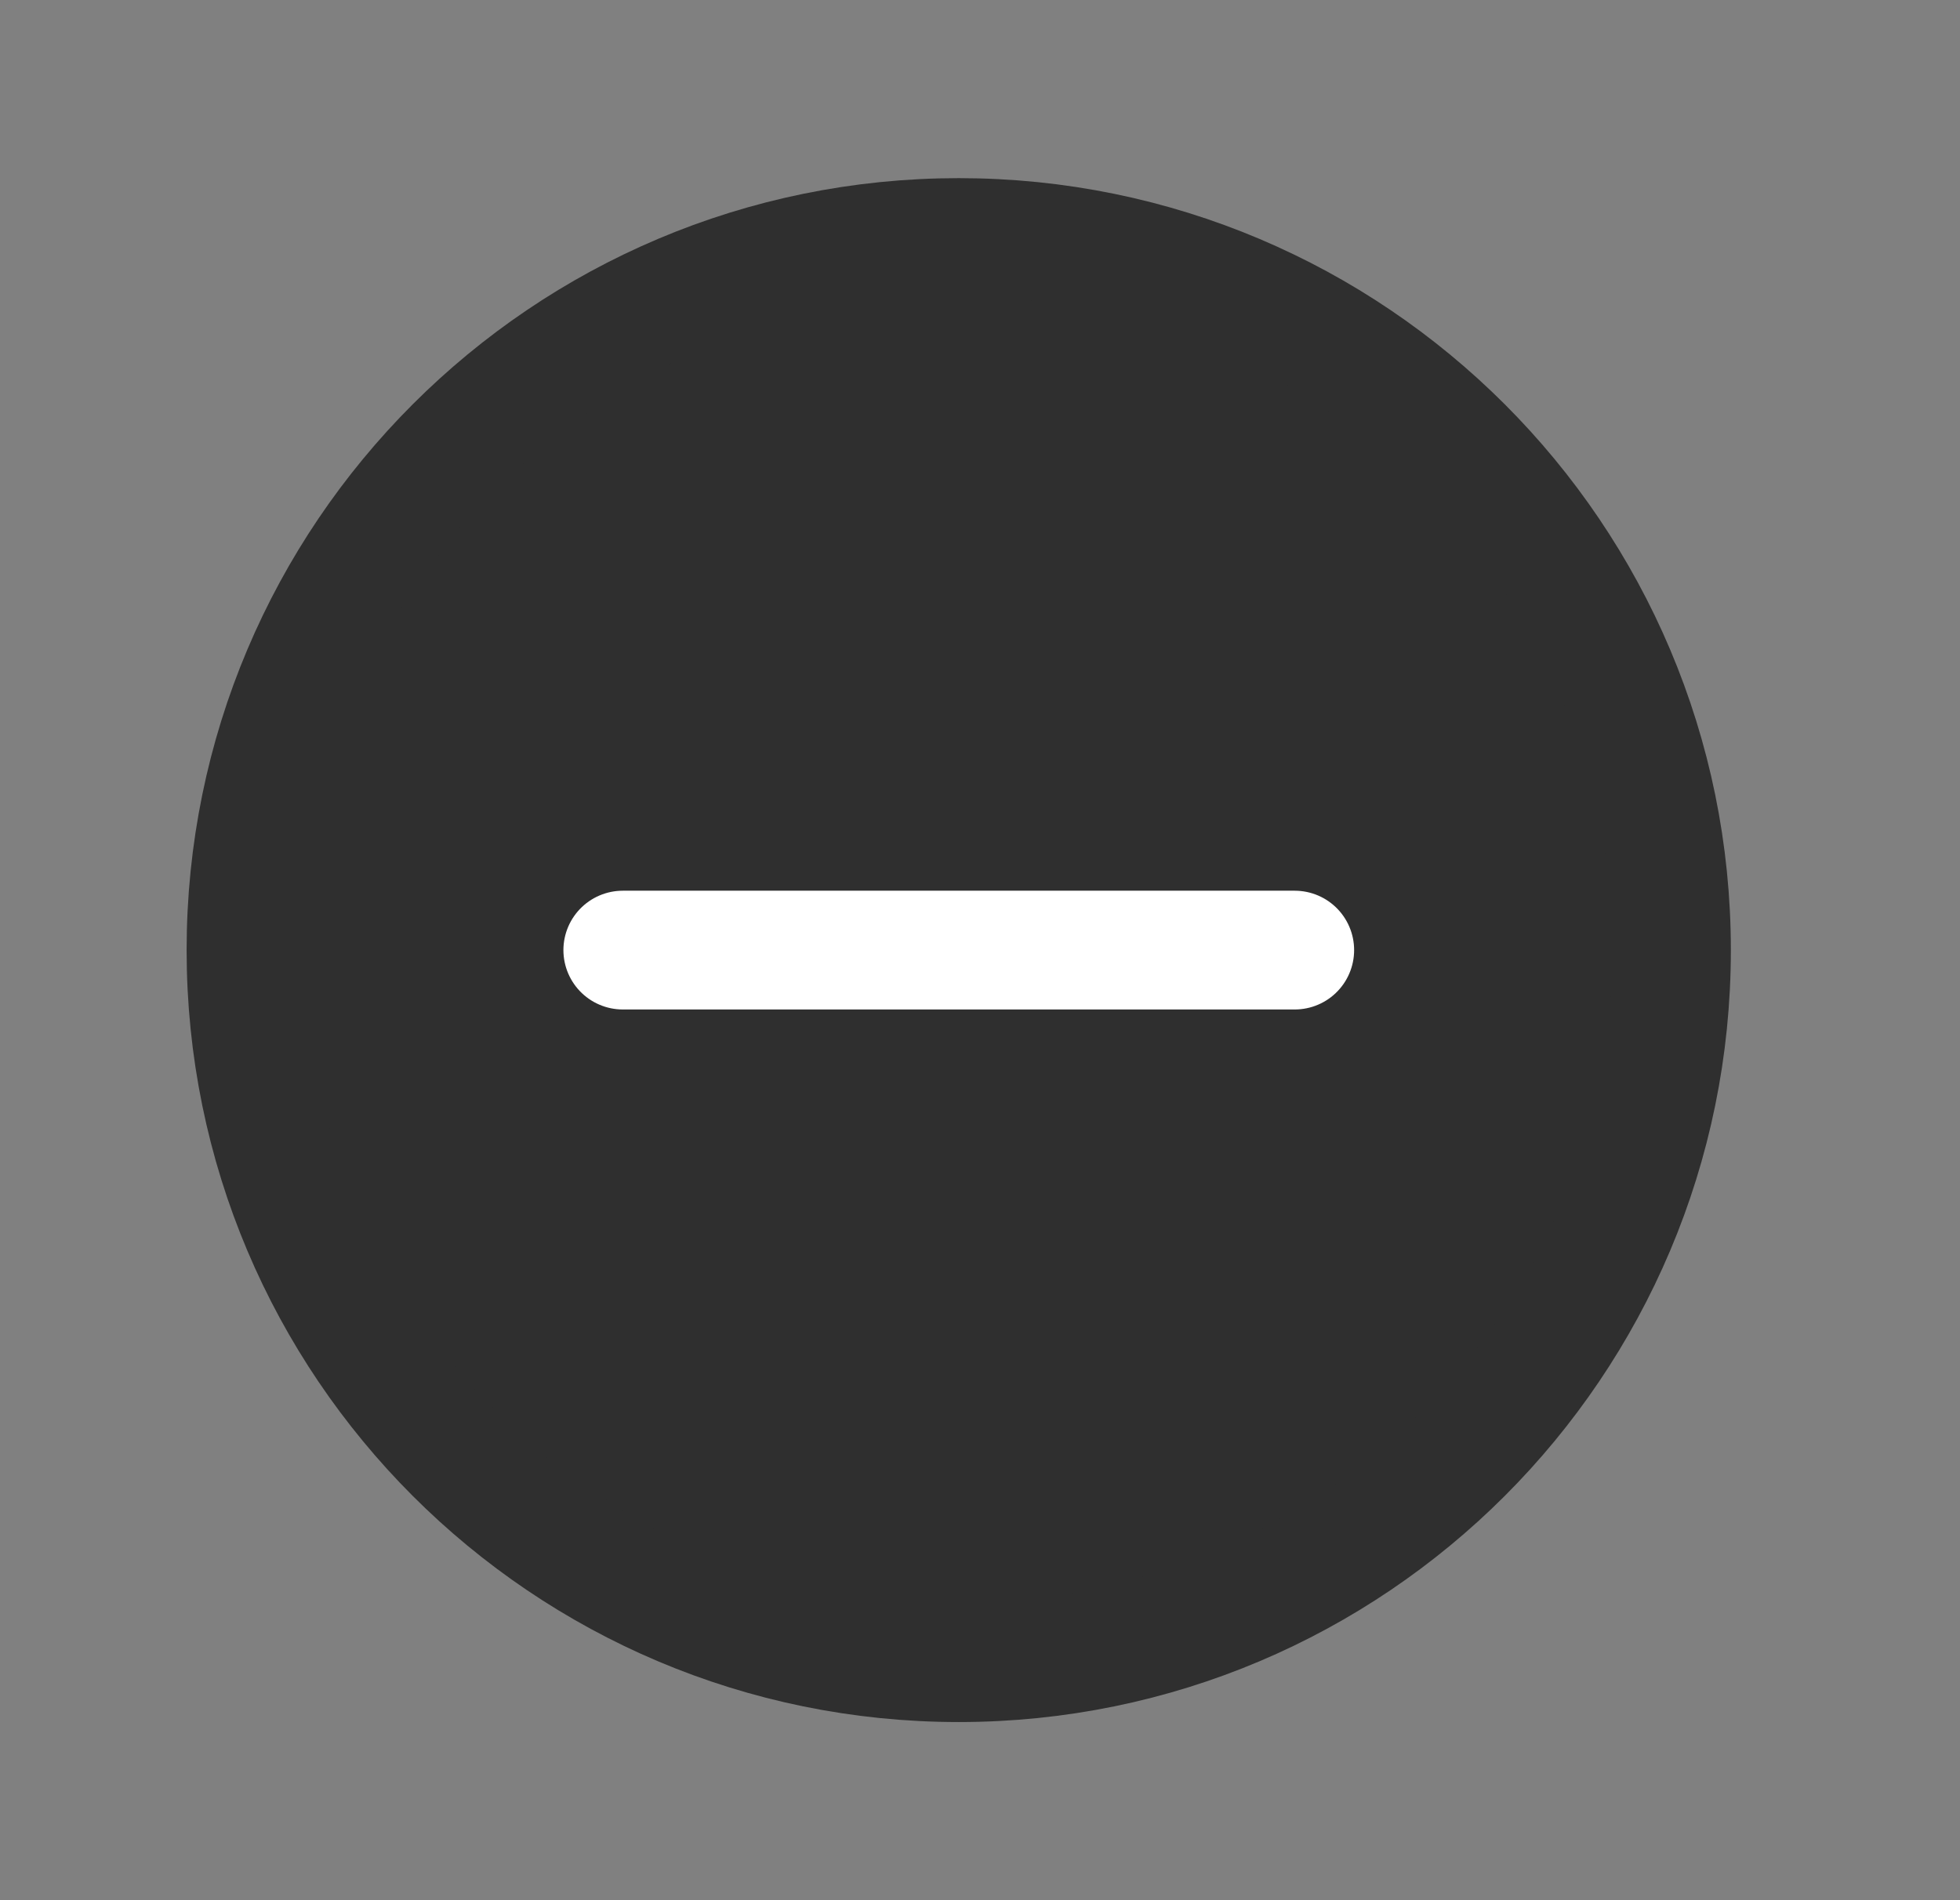 <svg width="33" height="32" viewBox="0 0 33 32" fill="none" xmlns="http://www.w3.org/2000/svg">
<rect x="0" y="0" width="33" height="32" fill="#808080" stroke="none"/>
<path d="M4.142 16C4.142 22.628 9.515 28 16.142 28C22.77 28 28.142 22.628 28.142 16C28.142 9.373 22.77 4 16.142 4C9.515 4 4.142 9.373 4.142 16Z" fill="#2F2F2F" stroke="#2F2F2F" stroke-width="2" stroke-miterlimit="10"/>
<path d="M21.799 16L10.486 16" stroke="white" stroke-width="2" stroke-linecap="round" stroke-linejoin="round"/>
</svg>
